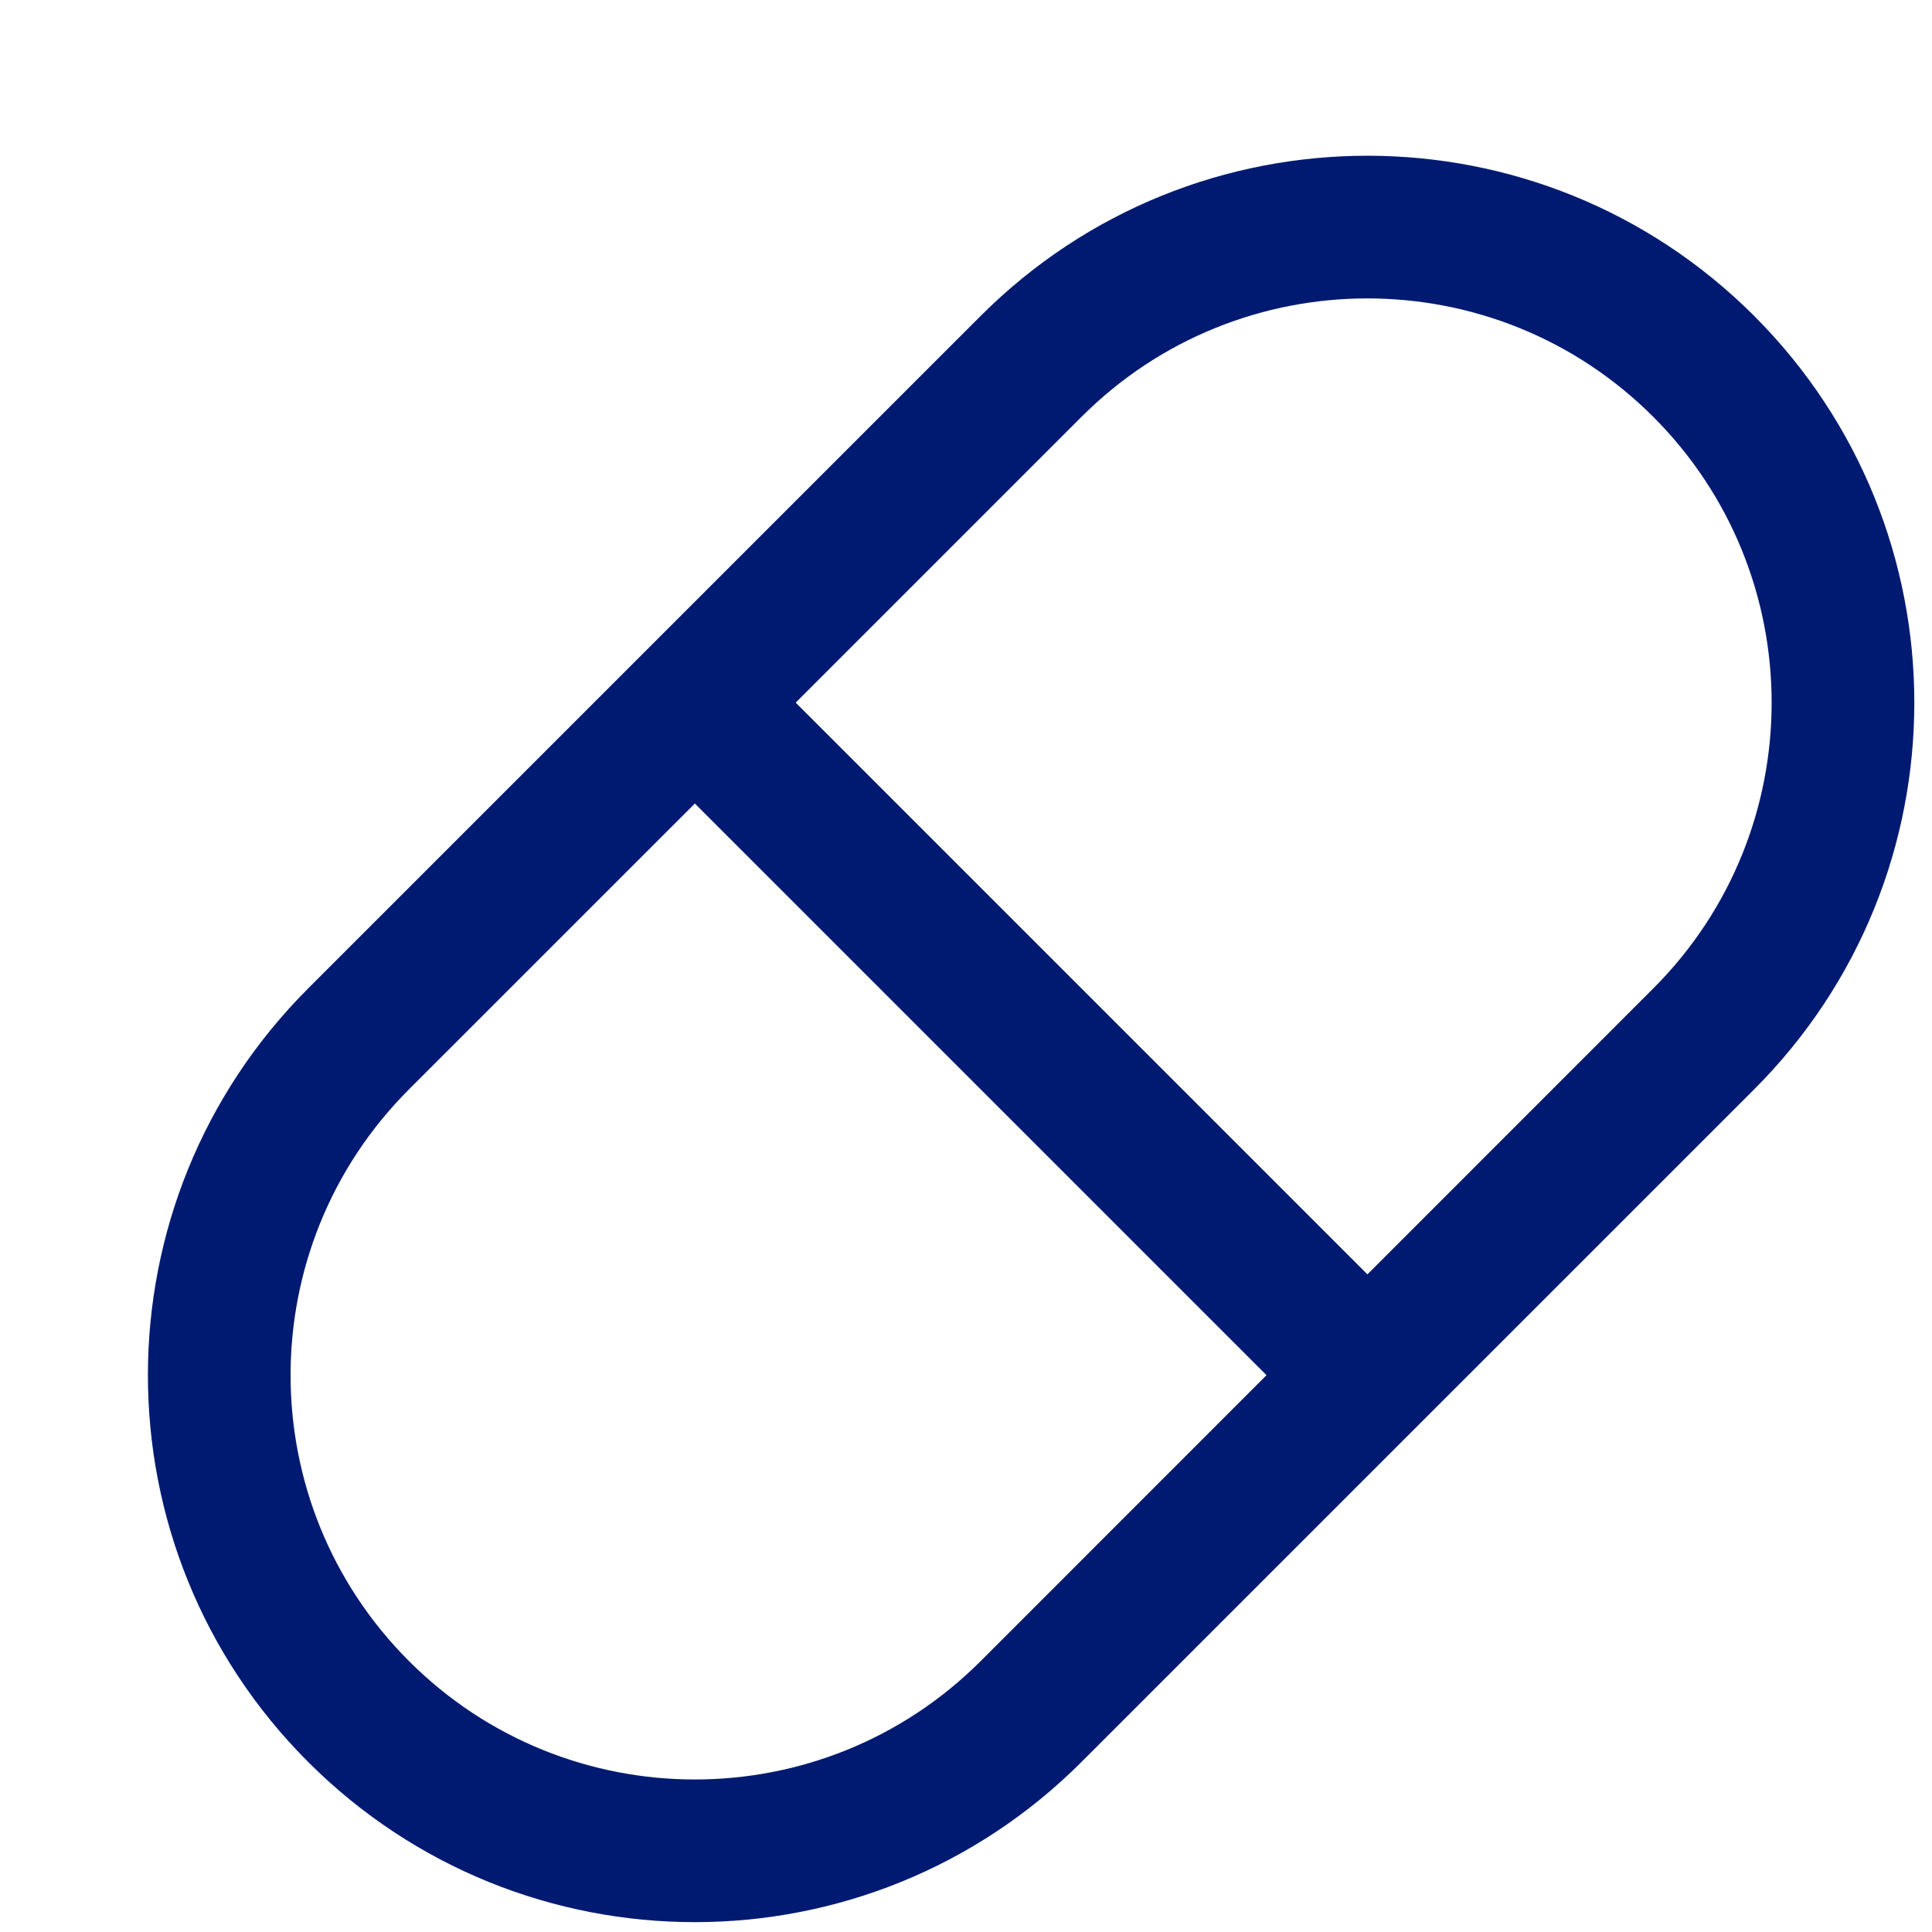 <svg xmlns="http://www.w3.org/2000/svg" width="35" height="35" viewBox="0 0 35 35" fill="none"><path fill-rule="evenodd" clip-rule="evenodd" d="M17.766 5.723C21.635 1.854 27.909 1.854 31.778 5.723C35.647 9.593 35.647 15.866 31.778 19.735L19.593 31.919C15.724 35.789 9.451 35.789 5.582 31.919C1.712 28.05 1.712 21.777 5.582 17.907L17.766 5.723ZM29.95 7.551C27.09 4.691 22.453 4.691 19.593 7.551L14.415 12.729L24.772 23.086L29.95 17.907C32.81 15.048 32.81 10.411 29.95 7.551ZM22.944 24.913L12.588 14.557L7.409 19.735C4.549 22.595 4.549 27.232 7.409 30.092C10.269 32.952 14.906 32.952 17.766 30.092L22.944 24.913Z" fill="#001A72"></path></svg>